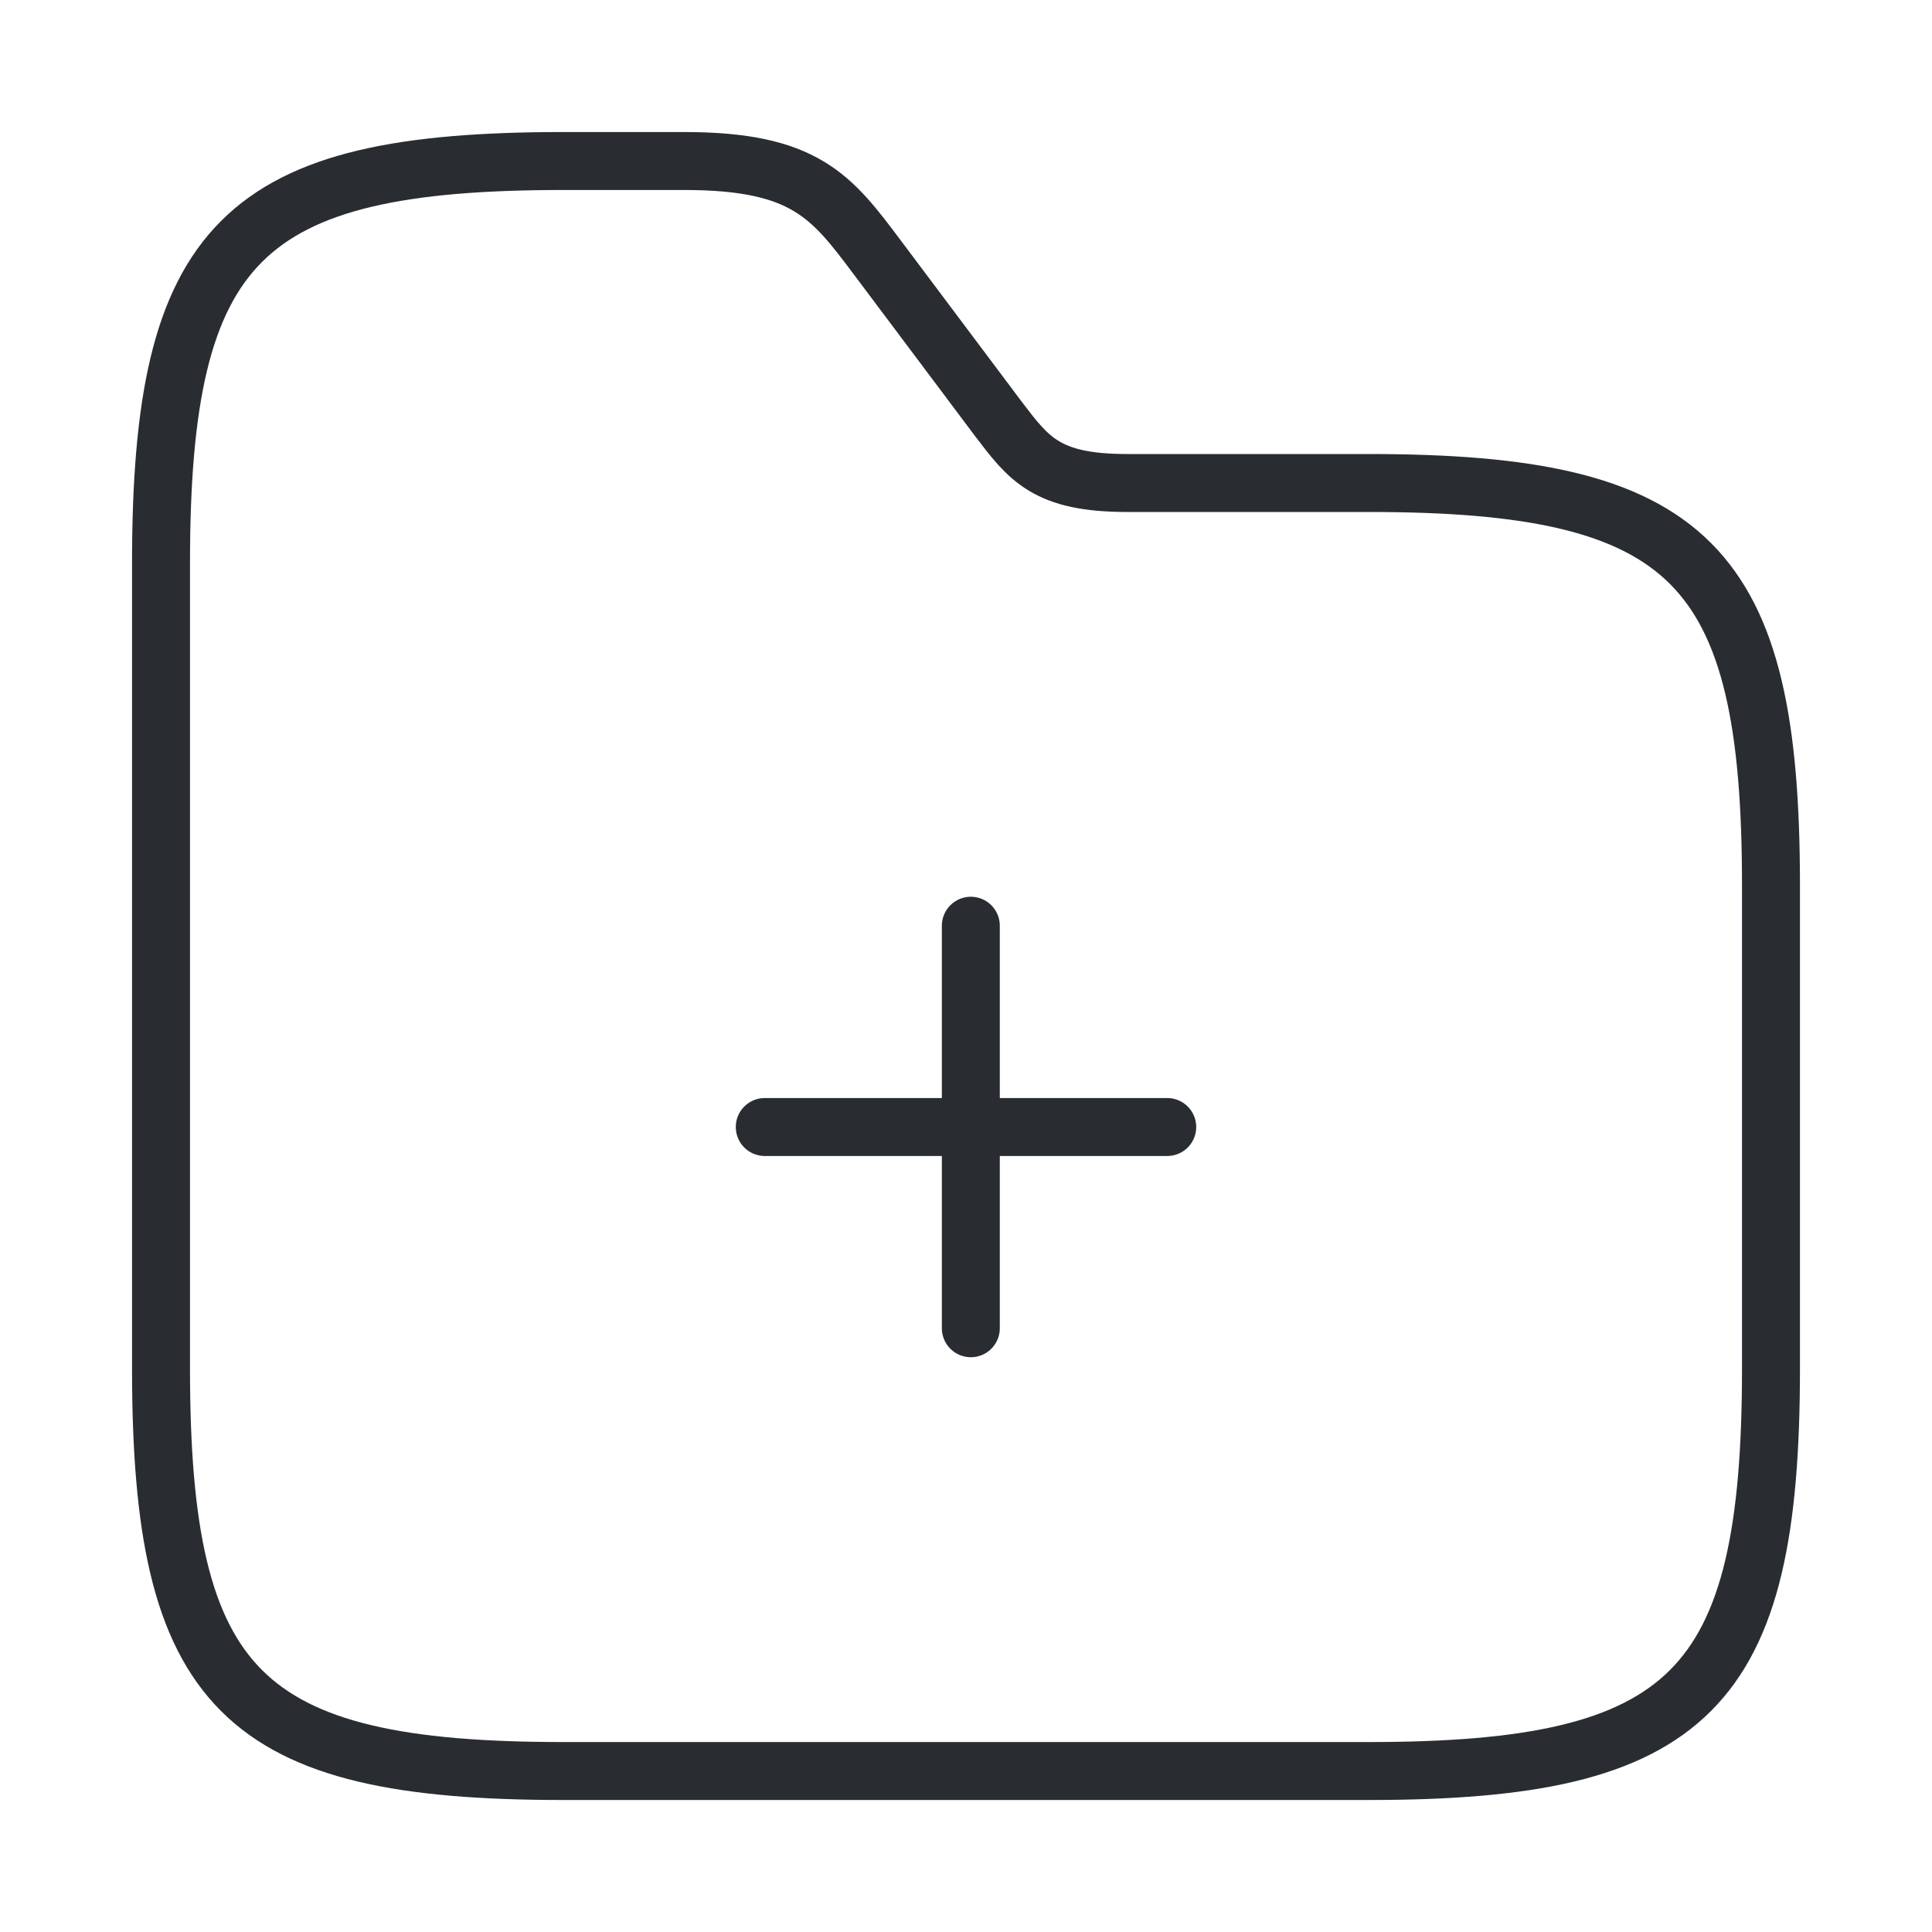 <?xml version="1.0" encoding="UTF-8"?> <svg xmlns="http://www.w3.org/2000/svg" width="50" height="50" viewBox="0 0 50 50" fill="none"><path d="M25.125 34.375V23.958" stroke="#292D32" stroke-width="1.5" stroke-miterlimit="10" stroke-linecap="round" stroke-linejoin="round"></path><path d="M30.208 29.167H19.792" stroke="#292D32" stroke-width="1.5" stroke-miterlimit="10" stroke-linecap="round" stroke-linejoin="round"></path><path d="M45.833 22.917V35.417C45.833 43.75 43.75 45.834 35.417 45.834H14.583C6.25 45.834 4.167 43.75 4.167 35.417V14.584C4.167 6.25 6.25 4.167 14.583 4.167H17.708C20.833 4.167 21.521 5.084 22.708 6.667L25.833 10.834C26.625 11.875 27.083 12.5 29.167 12.5H35.417C43.75 12.5 45.833 14.584 45.833 22.917Z" stroke="#292D32" stroke-width="1.5" stroke-miterlimit="10"></path></svg> 